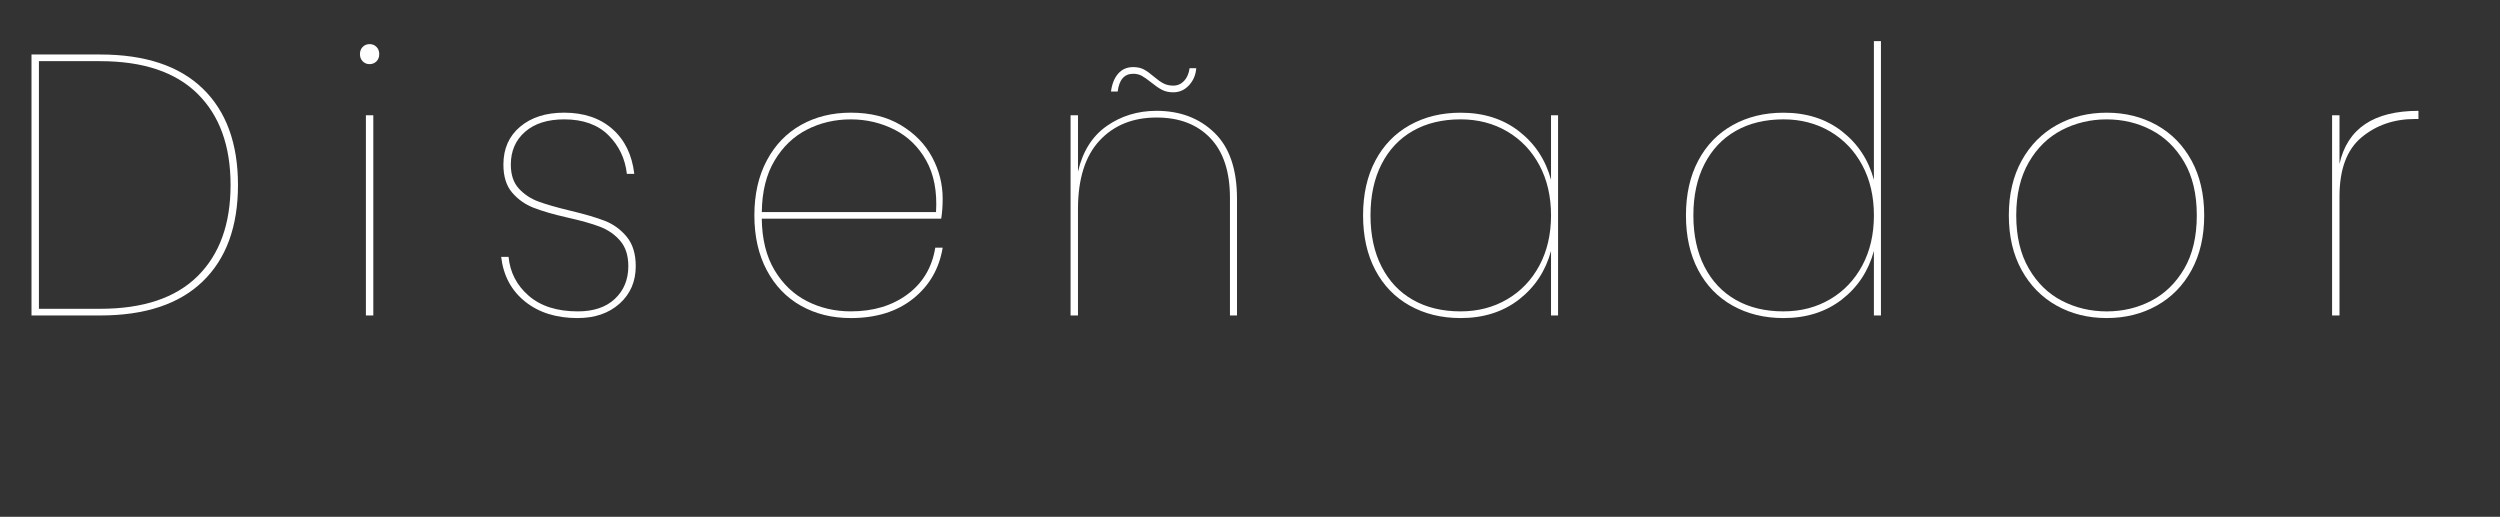 <!-- Generator: Adobe Illustrator 23.0.6, SVG Export Plug-In  -->
<svg version="1.1" xmlns="http://www.w3.org/2000/svg" xmlns:xlink="http://www.w3.org/1999/xlink" x="0px" y="0px"
	 width="168.731px" height="34.878px" viewBox="0 0 168.731 34.878" style="enable-background:new 0 0 168.731 34.878;"
	 xml:space="preserve">
<rect x="0" y="0" width="168.731" height="34.878" fill="#333333" stroke="none"/>
<style type="text/css">
	.st0{fill:#FFFFFF;}
	.st1{font-family:'Poppins-Thin';}
	.st2{font-size:25.02px;}
	.st3{letter-spacing:5;}
</style>
<defs>
</defs>
<g>
	<path class="st0" d="M13.686,18.99c-1.585,1.535-3.895,2.302-6.931,2.302H2.126V3.678h4.629c3.036,0,5.346,0.767,6.931,2.302
		c1.584,1.535,2.376,3.703,2.376,6.505S15.271,17.456,13.686,18.99z M13.335,18.64c1.484-1.467,2.227-3.519,2.227-6.155
		c0-2.635-0.743-4.687-2.227-6.155c-1.485-1.467-3.678-2.202-6.58-2.202H2.627v16.713h4.128
		C9.658,20.842,11.851,20.108,13.335,18.64z"/>
	<path class="st0" d="M24.482,3.165c0.125-0.125,0.279-0.188,0.463-0.188c0.183,0,0.338,0.062,0.463,0.188s0.188,0.288,0.188,0.488
		s-0.062,0.363-0.188,0.488c-0.125,0.125-0.28,0.188-0.463,0.188c-0.184,0-0.338-0.062-0.463-0.188
		c-0.125-0.125-0.188-0.288-0.188-0.488S24.357,3.29,24.482,3.165z M25.195,7.781v13.511h-0.5V7.781H25.195z"/>
	<path class="st0" d="M41.333,8.707c0.833,0.734,1.326,1.743,1.476,3.027h-0.5c-0.117-1.034-0.534-1.905-1.251-2.615
		c-0.717-0.708-1.71-1.063-2.978-1.063c-1.118,0-1.998,0.279-2.64,0.838c-0.642,0.559-0.963,1.297-0.963,2.214
		c0,0.684,0.179,1.222,0.538,1.614c0.359,0.392,0.796,0.684,1.314,0.876c0.517,0.192,1.226,0.396,2.126,0.613
		c0.984,0.234,1.768,0.463,2.352,0.688c0.583,0.225,1.08,0.584,1.488,1.076c0.409,0.492,0.613,1.155,0.613,1.989
		c0,1.034-0.363,1.876-1.088,2.527c-0.726,0.651-1.672,0.976-2.84,0.976c-1.435,0-2.615-0.371-3.541-1.114
		c-0.925-0.742-1.463-1.747-1.614-3.015h0.5c0.1,1.051,0.555,1.927,1.364,2.627c0.809,0.701,1.914,1.051,3.315,1.051
		c1.067,0,1.902-0.283,2.502-0.851c0.601-0.567,0.901-1.301,0.901-2.202c0-0.717-0.184-1.289-0.55-1.714
		c-0.367-0.425-0.826-0.742-1.376-0.951c-0.55-0.208-1.276-0.413-2.176-0.613c-0.951-0.216-1.714-0.438-2.29-0.663
		c-0.576-0.226-1.06-0.567-1.451-1.026c-0.392-0.458-0.588-1.088-0.588-1.889c0-1.067,0.375-1.918,1.126-2.552
		c0.75-0.634,1.743-0.951,2.977-0.951C39.414,7.606,40.498,7.973,41.333,8.707z"/>
	<path class="st0" d="M61.248,19.866c1.034-0.767,1.66-1.818,1.876-3.152h0.5c-0.234,1.418-0.897,2.564-1.989,3.44
		c-1.093,0.875-2.498,1.313-4.216,1.313c-1.251,0-2.369-0.275-3.353-0.826c-0.984-0.551-1.756-1.351-2.314-2.402
		c-0.559-1.051-0.838-2.285-0.838-3.703c0-1.417,0.279-2.652,0.838-3.703c0.559-1.051,1.33-1.851,2.314-2.402
		c0.984-0.55,2.102-0.826,3.353-0.826c1.317,0,2.443,0.28,3.377,0.838c0.934,0.559,1.639,1.28,2.114,2.164
		c0.476,0.884,0.713,1.818,0.713,2.802c0,0.5-0.034,0.951-0.1,1.351h-12.11c0.017,1.385,0.304,2.544,0.863,3.478
		c0.559,0.934,1.289,1.63,2.189,2.089c0.9,0.459,1.884,0.688,2.952,0.688C58.938,21.017,60.213,20.633,61.248,19.866z M54.468,8.745
		c-0.901,0.459-1.631,1.155-2.189,2.089c-0.559,0.935-0.847,2.094-0.863,3.478h11.759c0.083-1.384-0.137-2.543-0.663-3.478
		c-0.525-0.934-1.243-1.63-2.151-2.089c-0.909-0.458-1.889-0.688-2.94-0.688C56.352,8.057,55.368,8.286,54.468,8.745z"/>
	<path class="st0" d="M81.963,8.957c1.018,0.984,1.525,2.469,1.525,4.454v7.881h-0.475v-7.931c0-1.768-0.441-3.115-1.326-4.041
		c-0.884-0.926-2.093-1.388-3.627-1.388c-1.601,0-2.886,0.521-3.853,1.563c-0.967,1.042-1.451,2.582-1.451,4.616v7.181h-0.5V7.781
		h0.5v3.803c0.317-1.368,0.963-2.394,1.939-3.078c0.976-0.684,2.098-1.026,3.365-1.026C79.645,7.481,80.946,7.973,81.963,8.957z
		 M77.21,4.691c0.2,0.108,0.425,0.271,0.676,0.488c0.233,0.2,0.446,0.35,0.638,0.45s0.413,0.15,0.663,0.15
		c0.284,0,0.525-0.104,0.725-0.313c0.2-0.208,0.325-0.496,0.376-0.863h0.45c-0.034,0.451-0.196,0.834-0.488,1.151
		S79.603,6.23,79.187,6.23c-0.3,0-0.559-0.058-0.775-0.175c-0.217-0.116-0.459-0.283-0.726-0.5c-0.25-0.2-0.459-0.346-0.625-0.438
		c-0.167-0.091-0.359-0.138-0.576-0.138c-0.601,0-0.951,0.4-1.051,1.201h-0.45c0.066-0.517,0.229-0.921,0.488-1.214
		c0.258-0.292,0.596-0.438,1.013-0.438C76.768,4.529,77.01,4.583,77.21,4.691z"/>
	<path class="st0" d="M102.518,8.857c1.075,0.834,1.797,1.927,2.164,3.278V7.781h0.476v13.511h-0.476v-4.354
		c-0.367,1.351-1.089,2.444-2.164,3.278c-1.076,0.834-2.39,1.251-3.941,1.251c-1.284,0-2.427-0.279-3.428-0.838
		c-1-0.559-1.776-1.359-2.326-2.402c-0.551-1.042-0.826-2.272-0.826-3.69c0-1.417,0.275-2.648,0.826-3.69
		c0.55-1.042,1.326-1.843,2.326-2.402c1.001-0.559,2.144-0.838,3.428-0.838C100.128,7.606,101.442,8.023,102.518,8.857z
		 M95.362,8.832c-0.909,0.517-1.613,1.264-2.114,2.239c-0.5,0.976-0.75,2.131-0.75,3.465s0.25,2.489,0.75,3.465
		c0.501,0.976,1.205,1.722,2.114,2.239s1.98,0.775,3.215,0.775c1.168,0,2.215-0.271,3.141-0.813
		c0.926-0.542,1.651-1.301,2.177-2.277c0.525-0.976,0.788-2.105,0.788-3.39c0-1.284-0.263-2.415-0.788-3.39
		s-1.251-1.734-2.177-2.277c-0.926-0.542-1.973-0.813-3.141-0.813C97.342,8.057,96.271,8.315,95.362,8.832z"/>
	<path class="st0" d="M124.31,8.857c1.075,0.834,1.797,1.927,2.164,3.278V2.777h0.476v18.515h-0.476v-4.354
		c-0.367,1.351-1.089,2.444-2.164,3.278c-1.076,0.834-2.39,1.251-3.941,1.251c-1.284,0-2.427-0.279-3.428-0.838
		c-1-0.559-1.776-1.359-2.326-2.402c-0.551-1.042-0.826-2.272-0.826-3.69c0-1.417,0.275-2.648,0.826-3.69
		c0.55-1.042,1.326-1.843,2.326-2.402c1.001-0.559,2.144-0.838,3.428-0.838C121.92,7.606,123.234,8.023,124.31,8.857z
		 M117.154,8.832c-0.909,0.517-1.613,1.264-2.114,2.239c-0.5,0.976-0.75,2.131-0.75,3.465s0.25,2.489,0.75,3.465
		c0.501,0.976,1.205,1.722,2.114,2.239s1.98,0.775,3.215,0.775c1.168,0,2.215-0.271,3.141-0.813
		c0.926-0.542,1.651-1.301,2.177-2.277c0.525-0.976,0.788-2.105,0.788-3.39c0-1.284-0.263-2.415-0.788-3.39
		s-1.251-1.734-2.177-2.277c-0.926-0.542-1.973-0.813-3.141-0.813C119.134,8.057,118.063,8.315,117.154,8.832z"/>
	<path class="st0" d="M145.564,8.444c1.001,0.559,1.784,1.36,2.352,2.402c0.566,1.042,0.851,2.273,0.851,3.69
		c0,1.418-0.284,2.648-0.851,3.69c-0.567,1.042-1.351,1.843-2.352,2.402c-1.001,0.559-2.127,0.838-3.378,0.838
		s-2.377-0.279-3.378-0.838c-1.001-0.559-1.789-1.359-2.364-2.402c-0.575-1.042-0.863-2.272-0.863-3.69
		c0-1.417,0.288-2.648,0.863-3.69c0.575-1.042,1.363-1.843,2.364-2.402c1.001-0.559,2.127-0.838,3.378-0.838
		S144.563,7.886,145.564,8.444z M139.171,8.77c-0.926,0.476-1.673,1.201-2.239,2.177c-0.567,0.976-0.851,2.173-0.851,3.59
		c0,1.418,0.283,2.615,0.851,3.59c0.566,0.976,1.313,1.701,2.239,2.177s1.931,0.713,3.015,0.713s2.085-0.237,3.002-0.713
		c0.918-0.476,1.66-1.197,2.228-2.164c0.566-0.967,0.851-2.168,0.851-3.603c0-1.434-0.284-2.635-0.851-3.603
		c-0.567-0.967-1.31-1.688-2.228-2.164c-0.917-0.476-1.918-0.713-3.002-0.713S140.097,8.294,139.171,8.77z"/>
	<path class="st0" d="M163.227,7.481v0.55h-0.225c-1.418,0-2.623,0.413-3.615,1.239c-0.993,0.826-1.489,2.156-1.489,3.991v8.031
		h-0.5V7.781h0.5v3.278C158.432,8.674,160.208,7.481,163.227,7.481z"/>
</g>
</svg>